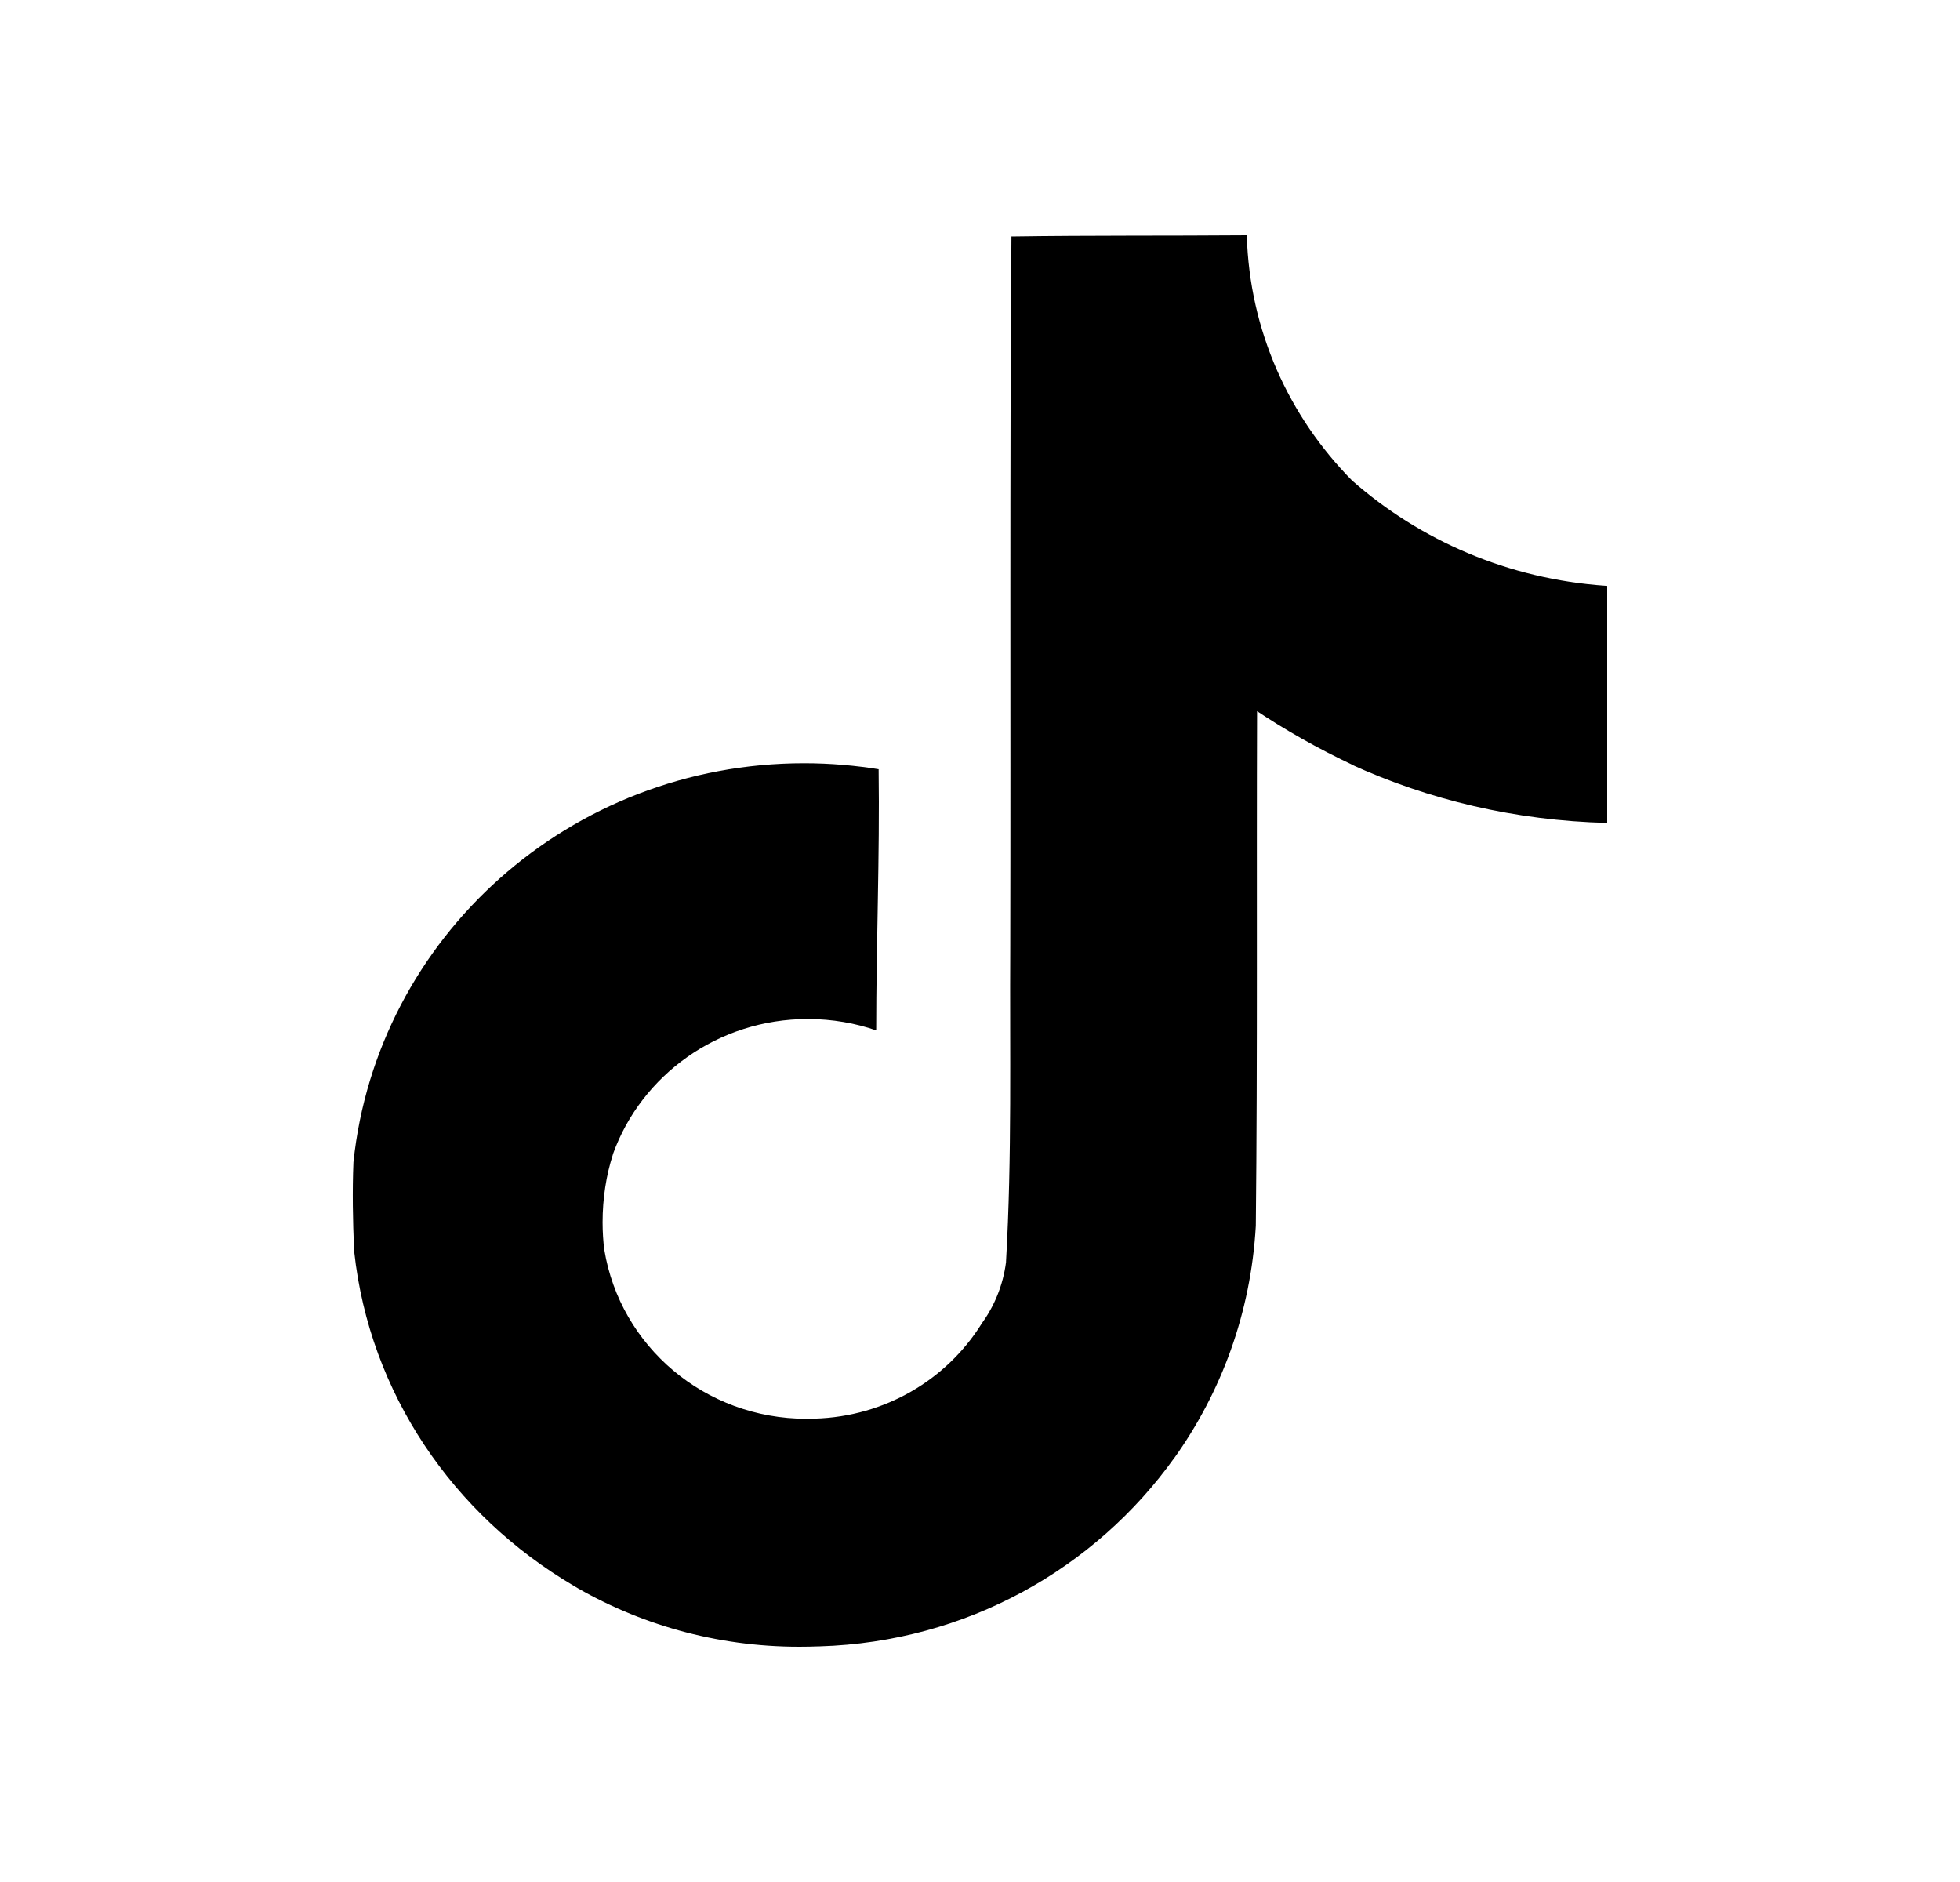 <svg xmlns="http://www.w3.org/2000/svg" width="25" height="24" viewBox="0 0 25 24" fill="none">
    <path
        d="M12.903 3.015C13.909 3 14.906 3.008 15.903 3C15.937 4.219 16.443 5.316 17.247 6.129L17.246 6.128C18.113 6.891 19.24 7.386 20.483 7.47L20.5 7.471V10.494C19.326 10.465 18.222 10.2 17.227 9.745L17.277 9.766C16.796 9.539 16.389 9.307 16.002 9.048L16.034 9.068C16.026 11.259 16.041 13.449 16.018 15.632C15.955 16.744 15.577 17.759 14.97 18.605L14.982 18.587C13.968 20.007 12.325 20.939 10.457 20.995H10.448C10.372 20.998 10.283 21 10.194 21C9.131 21 8.139 20.711 7.292 20.208L7.317 20.222C5.777 19.316 4.715 17.766 4.518 15.964L4.516 15.939C4.5 15.564 4.493 15.189 4.508 14.821C4.809 11.953 7.268 9.733 10.256 9.733C10.592 9.733 10.921 9.762 11.241 9.815L11.207 9.81C11.222 10.92 11.176 12.031 11.176 13.14C10.916 13.049 10.617 12.995 10.304 12.995C9.157 12.995 8.182 13.712 7.82 14.713L7.815 14.731C7.733 14.987 7.686 15.282 7.686 15.587C7.686 15.71 7.694 15.833 7.709 15.953L7.708 15.938C7.911 17.167 8.988 18.093 10.287 18.093C10.325 18.093 10.361 18.093 10.398 18.091H10.393C11.291 18.065 12.071 17.592 12.512 16.894L12.518 16.883C12.682 16.66 12.794 16.39 12.832 16.096L12.832 16.088C12.909 14.745 12.878 13.41 12.886 12.067C12.893 9.044 12.878 6.028 12.901 3.013L12.903 3.015Z"
        fill="black" />
</svg>